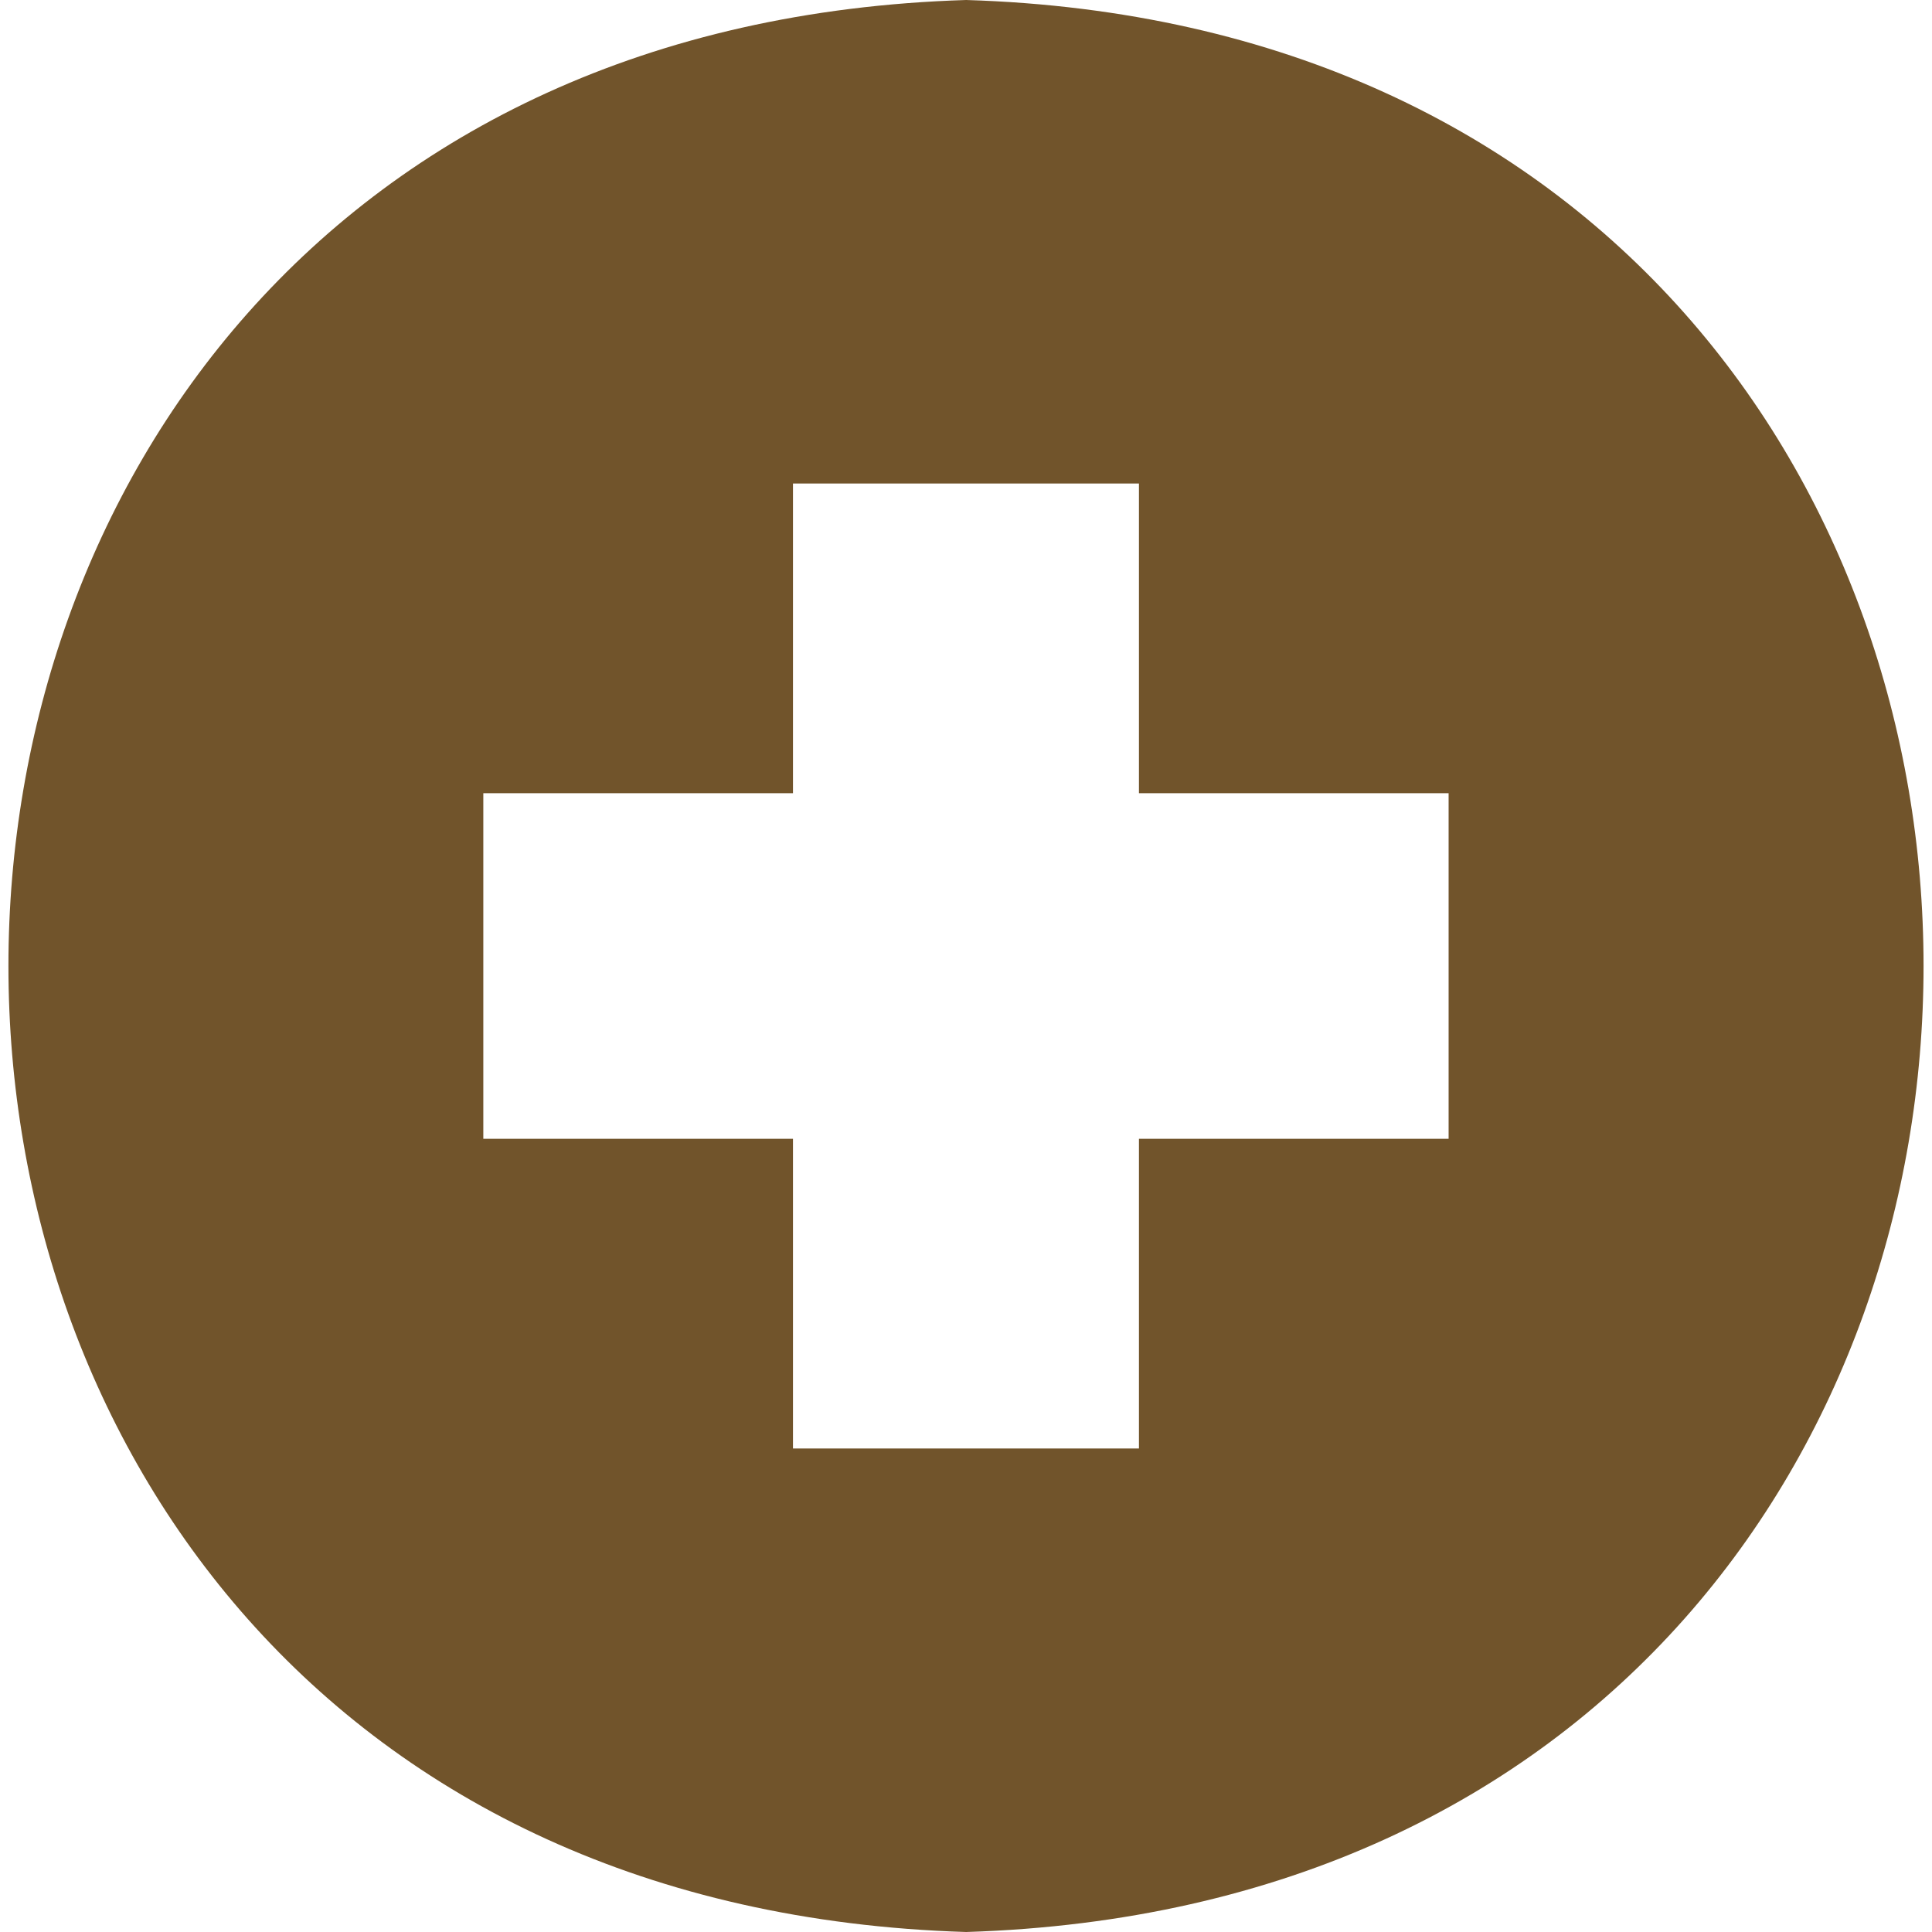 <?xml version="1.0" encoding="UTF-8"?> <svg xmlns="http://www.w3.org/2000/svg" width="54" height="54" viewBox="0 0 54 54" fill="none"><g clip-path="url(#clip0_81_2576)"><path d="M27.004 0C-8.692 1.106 -8.682 52.904 27.004 54C62.689 52.894 62.679 1.096 27.004 0ZM40.489 31.83H31.834V40.485H22.164V31.83H13.509V22.17H22.164V13.515H31.834V22.17H40.489V31.83Z" fill="#71542B"></path></g><defs><clipPath id="clip0_81_2576"><rect width="54" height="54" fill="white"></rect></clipPath></defs></svg> 